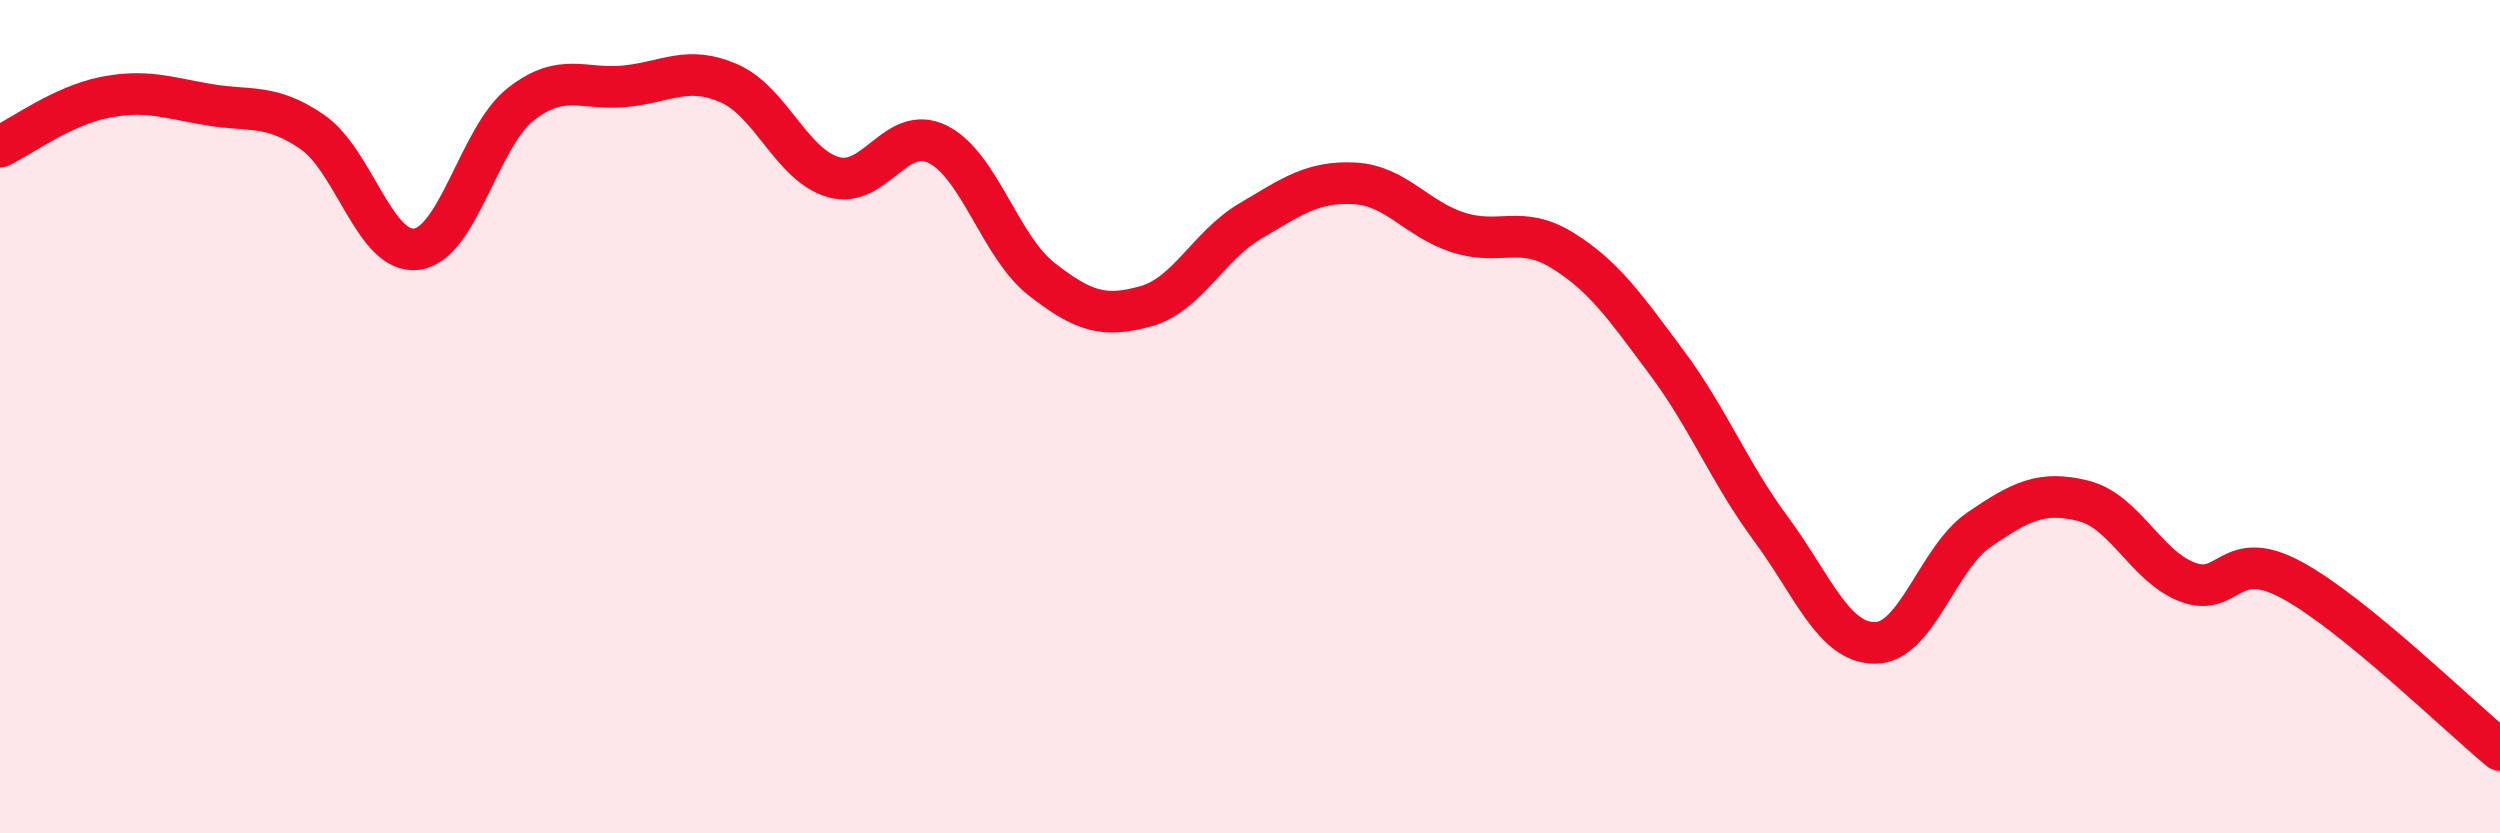 
    <svg width="60" height="20" viewBox="0 0 60 20" xmlns="http://www.w3.org/2000/svg">
      <path
        d="M 0,3.52 C 0.5,3.28 1.5,2.54 2.5,2.34 C 3.5,2.14 4,2.34 5,2.51 C 6,2.68 6.5,2.48 7.5,3.17 C 8.5,3.86 9,6.11 10,5.98 C 11,5.85 11.5,3.28 12.5,2.5 C 13.5,1.72 14,2.17 15,2.07 C 16,1.97 16.5,1.56 17.5,2 C 18.5,2.44 19,3.96 20,4.25 C 21,4.54 21.5,2.97 22.5,3.46 C 23.5,3.95 24,5.92 25,6.7 C 26,7.48 26.5,7.63 27.5,7.35 C 28.5,7.07 29,5.9 30,5.31 C 31,4.72 31.5,4.35 32.5,4.4 C 33.5,4.45 34,5.26 35,5.58 C 36,5.9 36.5,5.39 37.5,6.01 C 38.5,6.63 39,7.36 40,8.7 C 41,10.04 41.5,11.34 42.5,12.69 C 43.5,14.04 44,15.43 45,15.43 C 46,15.43 46.5,13.39 47.5,12.71 C 48.5,12.03 49,11.77 50,12.02 C 51,12.27 51.5,13.59 52.5,13.97 C 53.5,14.35 53.5,13.11 55,13.92 C 56.5,14.73 59,17.18 60,18L60 20L0 20Z"
        fill="#EB0A25"
        opacity="0.1"
        stroke-linecap="round"
        stroke-linejoin="round"
      />
      <path
        d="M 0,3.52 C 0.5,3.28 1.5,2.54 2.5,2.34 C 3.5,2.14 4,2.34 5,2.51 C 6,2.68 6.5,2.48 7.5,3.17 C 8.5,3.86 9,6.11 10,5.98 C 11,5.85 11.5,3.28 12.5,2.5 C 13.5,1.72 14,2.17 15,2.07 C 16,1.97 16.5,1.56 17.5,2 C 18.5,2.44 19,3.96 20,4.25 C 21,4.54 21.5,2.97 22.5,3.46 C 23.5,3.95 24,5.92 25,6.7 C 26,7.48 26.5,7.63 27.5,7.35 C 28.5,7.07 29,5.9 30,5.31 C 31,4.72 31.5,4.35 32.5,4.4 C 33.5,4.45 34,5.26 35,5.58 C 36,5.9 36.5,5.39 37.5,6.01 C 38.5,6.63 39,7.36 40,8.7 C 41,10.04 41.5,11.34 42.5,12.69 C 43.5,14.04 44,15.43 45,15.43 C 46,15.43 46.5,13.39 47.5,12.71 C 48.5,12.03 49,11.77 50,12.02 C 51,12.27 51.5,13.59 52.5,13.97 C 53.5,14.35 53.5,13.11 55,13.92 C 56.5,14.73 59,17.18 60,18"
        stroke="#EB0A25"
        stroke-width="1"
        fill="none"
        stroke-linecap="round"
        stroke-linejoin="round"
      />
    </svg>
  